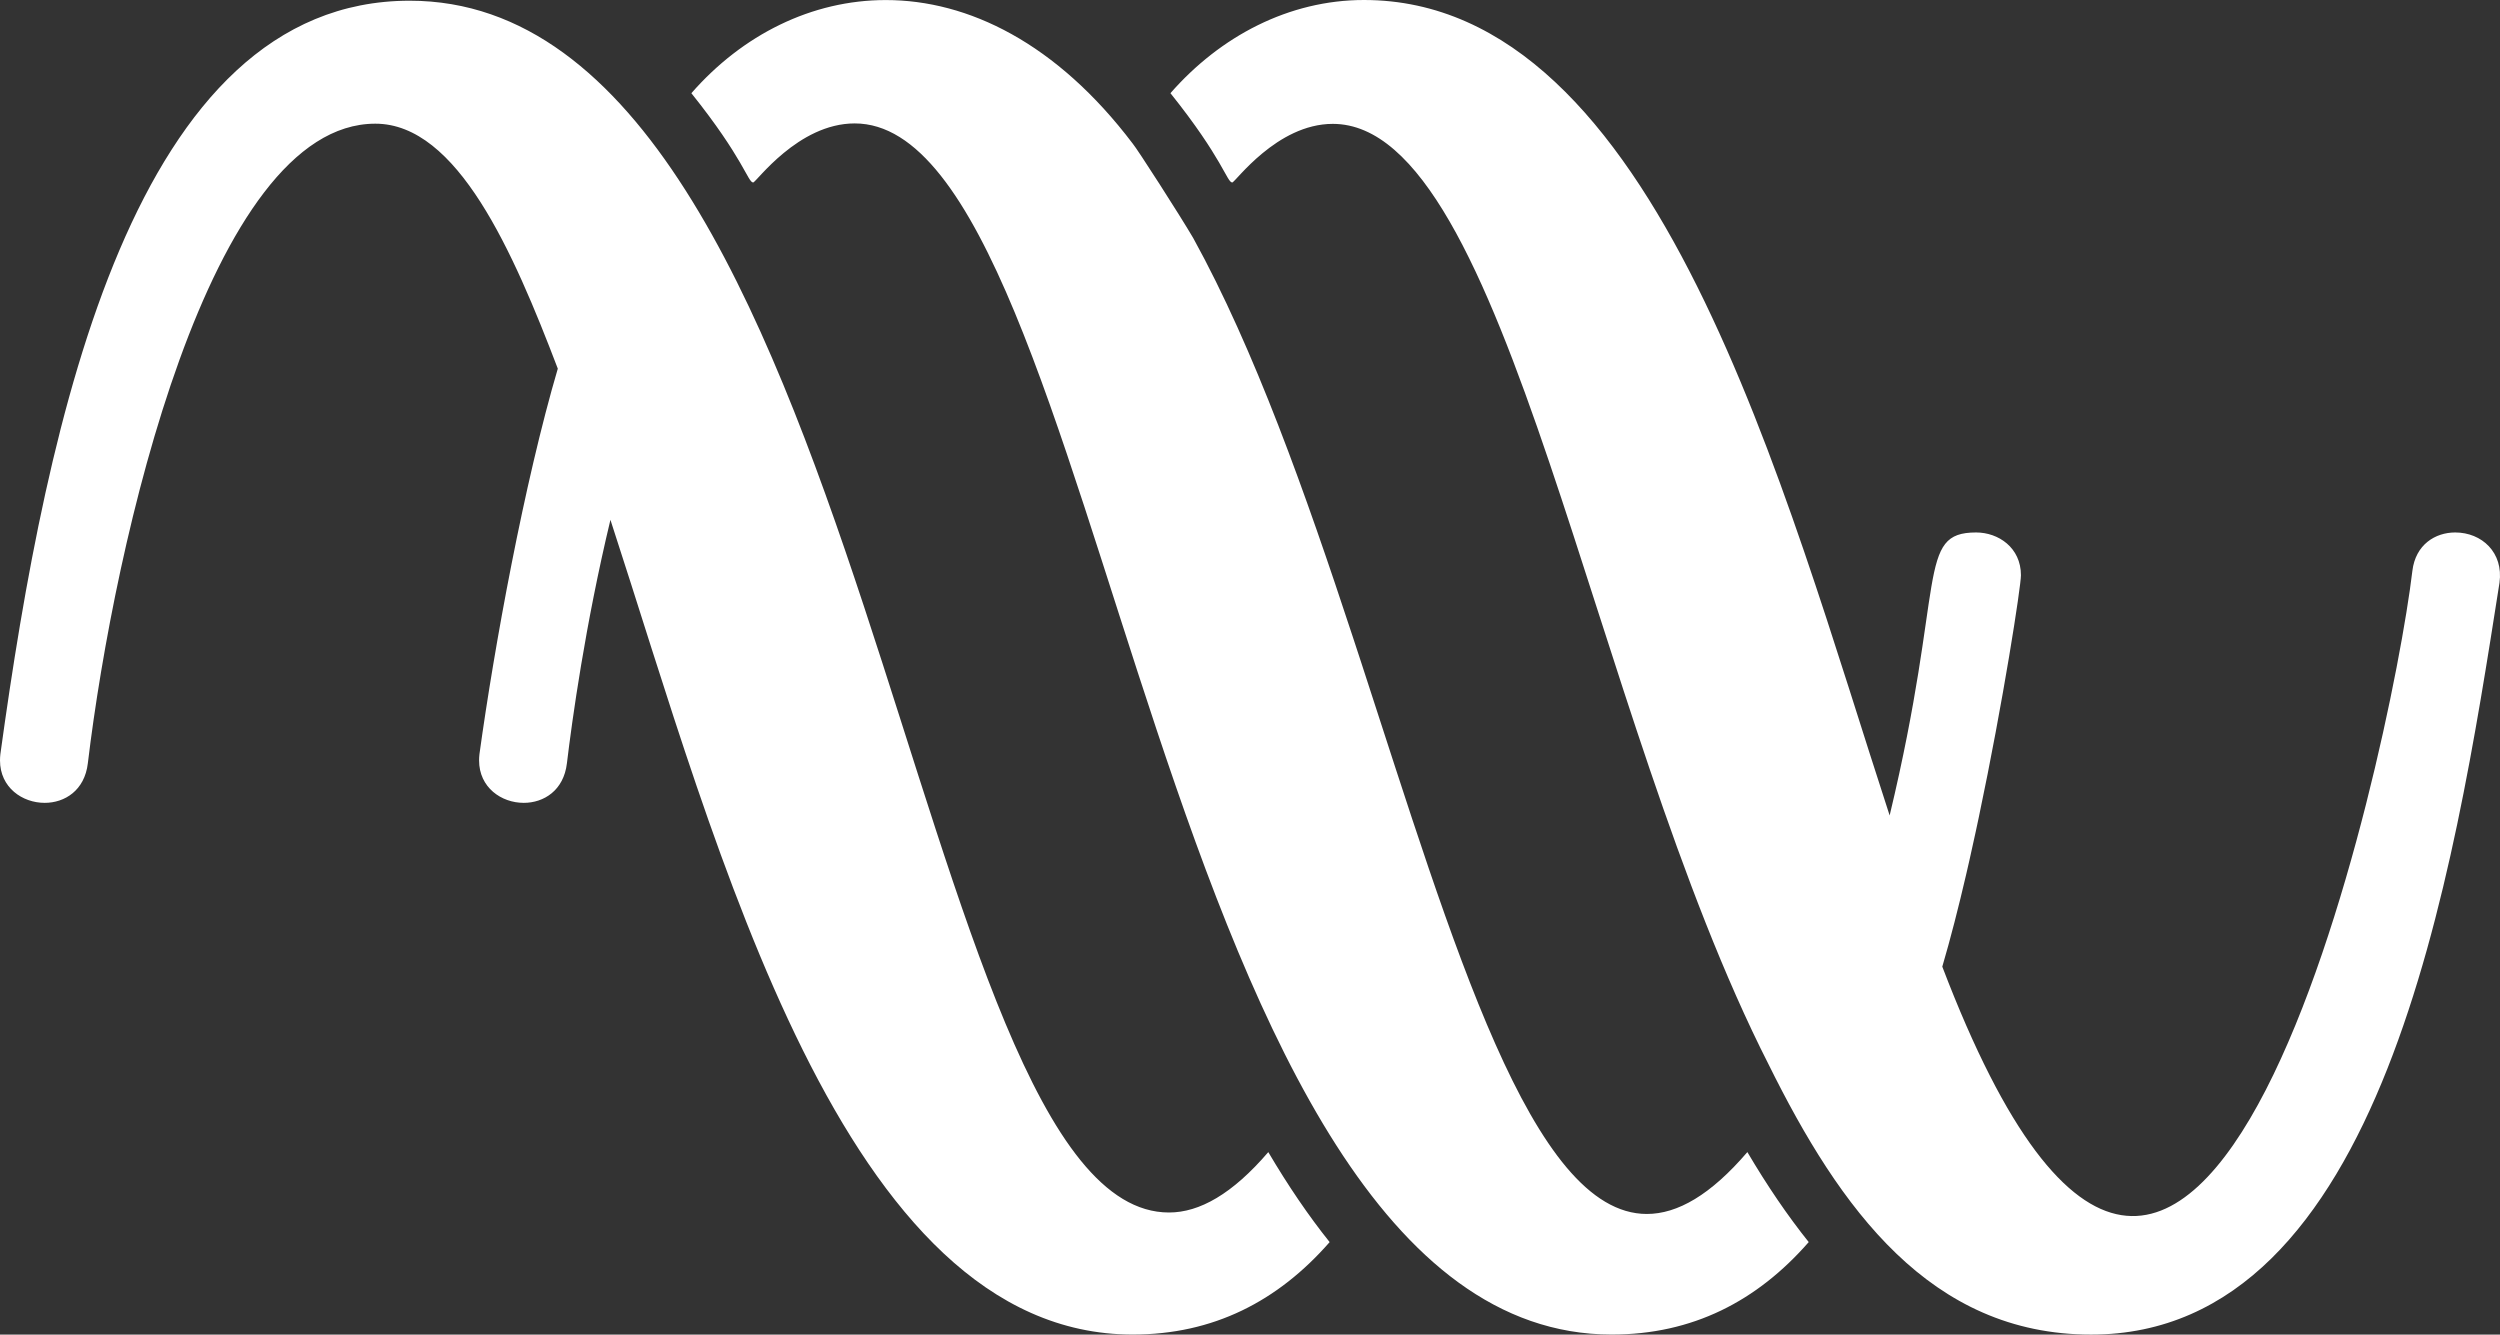 <svg width="133" height="71" viewBox="0 0 133 71" fill="none" xmlns="http://www.w3.org/2000/svg">
<rect x="0" y="0" width="133" height="71" fill="#333333" stroke="none"/>
<path d="M72.563 0C88.166 0 94.898 26.15 100.529 43.383C103.503 30.988 101.943 28.327 105.129 28.327C106.314 28.327 107.514 29.133 107.514 30.603C107.514 31.187 106.579 37.287 105.269 43.493L105.107 44.253C104.998 44.759 104.886 45.265 104.773 45.767L104.601 46.517C104.196 48.259 103.768 49.937 103.33 51.426C117.023 87.337 127.19 40.036 128.339 30.367C128.507 28.973 129.556 28.327 130.616 28.327C132.033 28.327 133.194 29.395 132.973 31.002C130.521 46.639 126.751 71 111.249 71C102.694 71 97.884 64.299 94.086 56.621C84.589 37.947 80.215 6.59 70.904 6.59C67.921 6.59 65.709 9.708 65.556 9.708C65.275 9.708 65.054 8.438 62.268 4.957C64.919 1.927 68.573 0 72.563 0ZM21.795 0.038C46.205 0.038 48.376 64.505 62.191 64.505C63.813 64.505 65.562 63.521 67.473 61.292C68.531 63.086 69.615 64.678 70.737 66.08C67.98 69.231 64.548 70.998 60.252 70.998C44.816 70.996 38.184 45.123 32.475 27.655C31.131 33.258 30.433 38.329 30.16 40.606C29.991 42.052 28.931 42.712 27.864 42.712C26.68 42.712 25.487 41.901 25.487 40.453C25.487 40.346 25.494 40.234 25.507 40.119C26.298 34.377 27.891 25.678 29.675 19.612C27.3 13.385 24.335 6.58 19.966 6.58C11.145 6.58 6.094 28.768 4.673 40.606C4.504 42.052 3.444 42.712 2.377 42.712C1.193 42.712 0 41.901 0 40.453C0 40.346 0.007 40.234 0.02 40.119C2.506 22.065 7.167 0.038 21.795 0.038ZM47.123 0.003C51.506 0.003 56.209 2.286 60.263 7.643C60.489 7.903 62.761 11.438 63.479 12.663C66.749 18.595 69.463 26.265 71.969 33.882L72.423 35.265C77.313 50.241 81.484 64.583 87.613 64.583C89.24 64.583 91.006 63.572 92.96 61.291C94.018 63.085 95.102 64.677 96.224 66.079C93.473 69.224 90.044 70.998 85.739 70.998C61.475 70.994 58.837 6.566 45.469 6.566C42.453 6.566 40.223 9.708 40.069 9.708C39.787 9.708 39.566 8.438 36.781 4.958C39.503 1.846 43.184 0.003 47.123 0.003Z" fill="white"/>
</svg>
